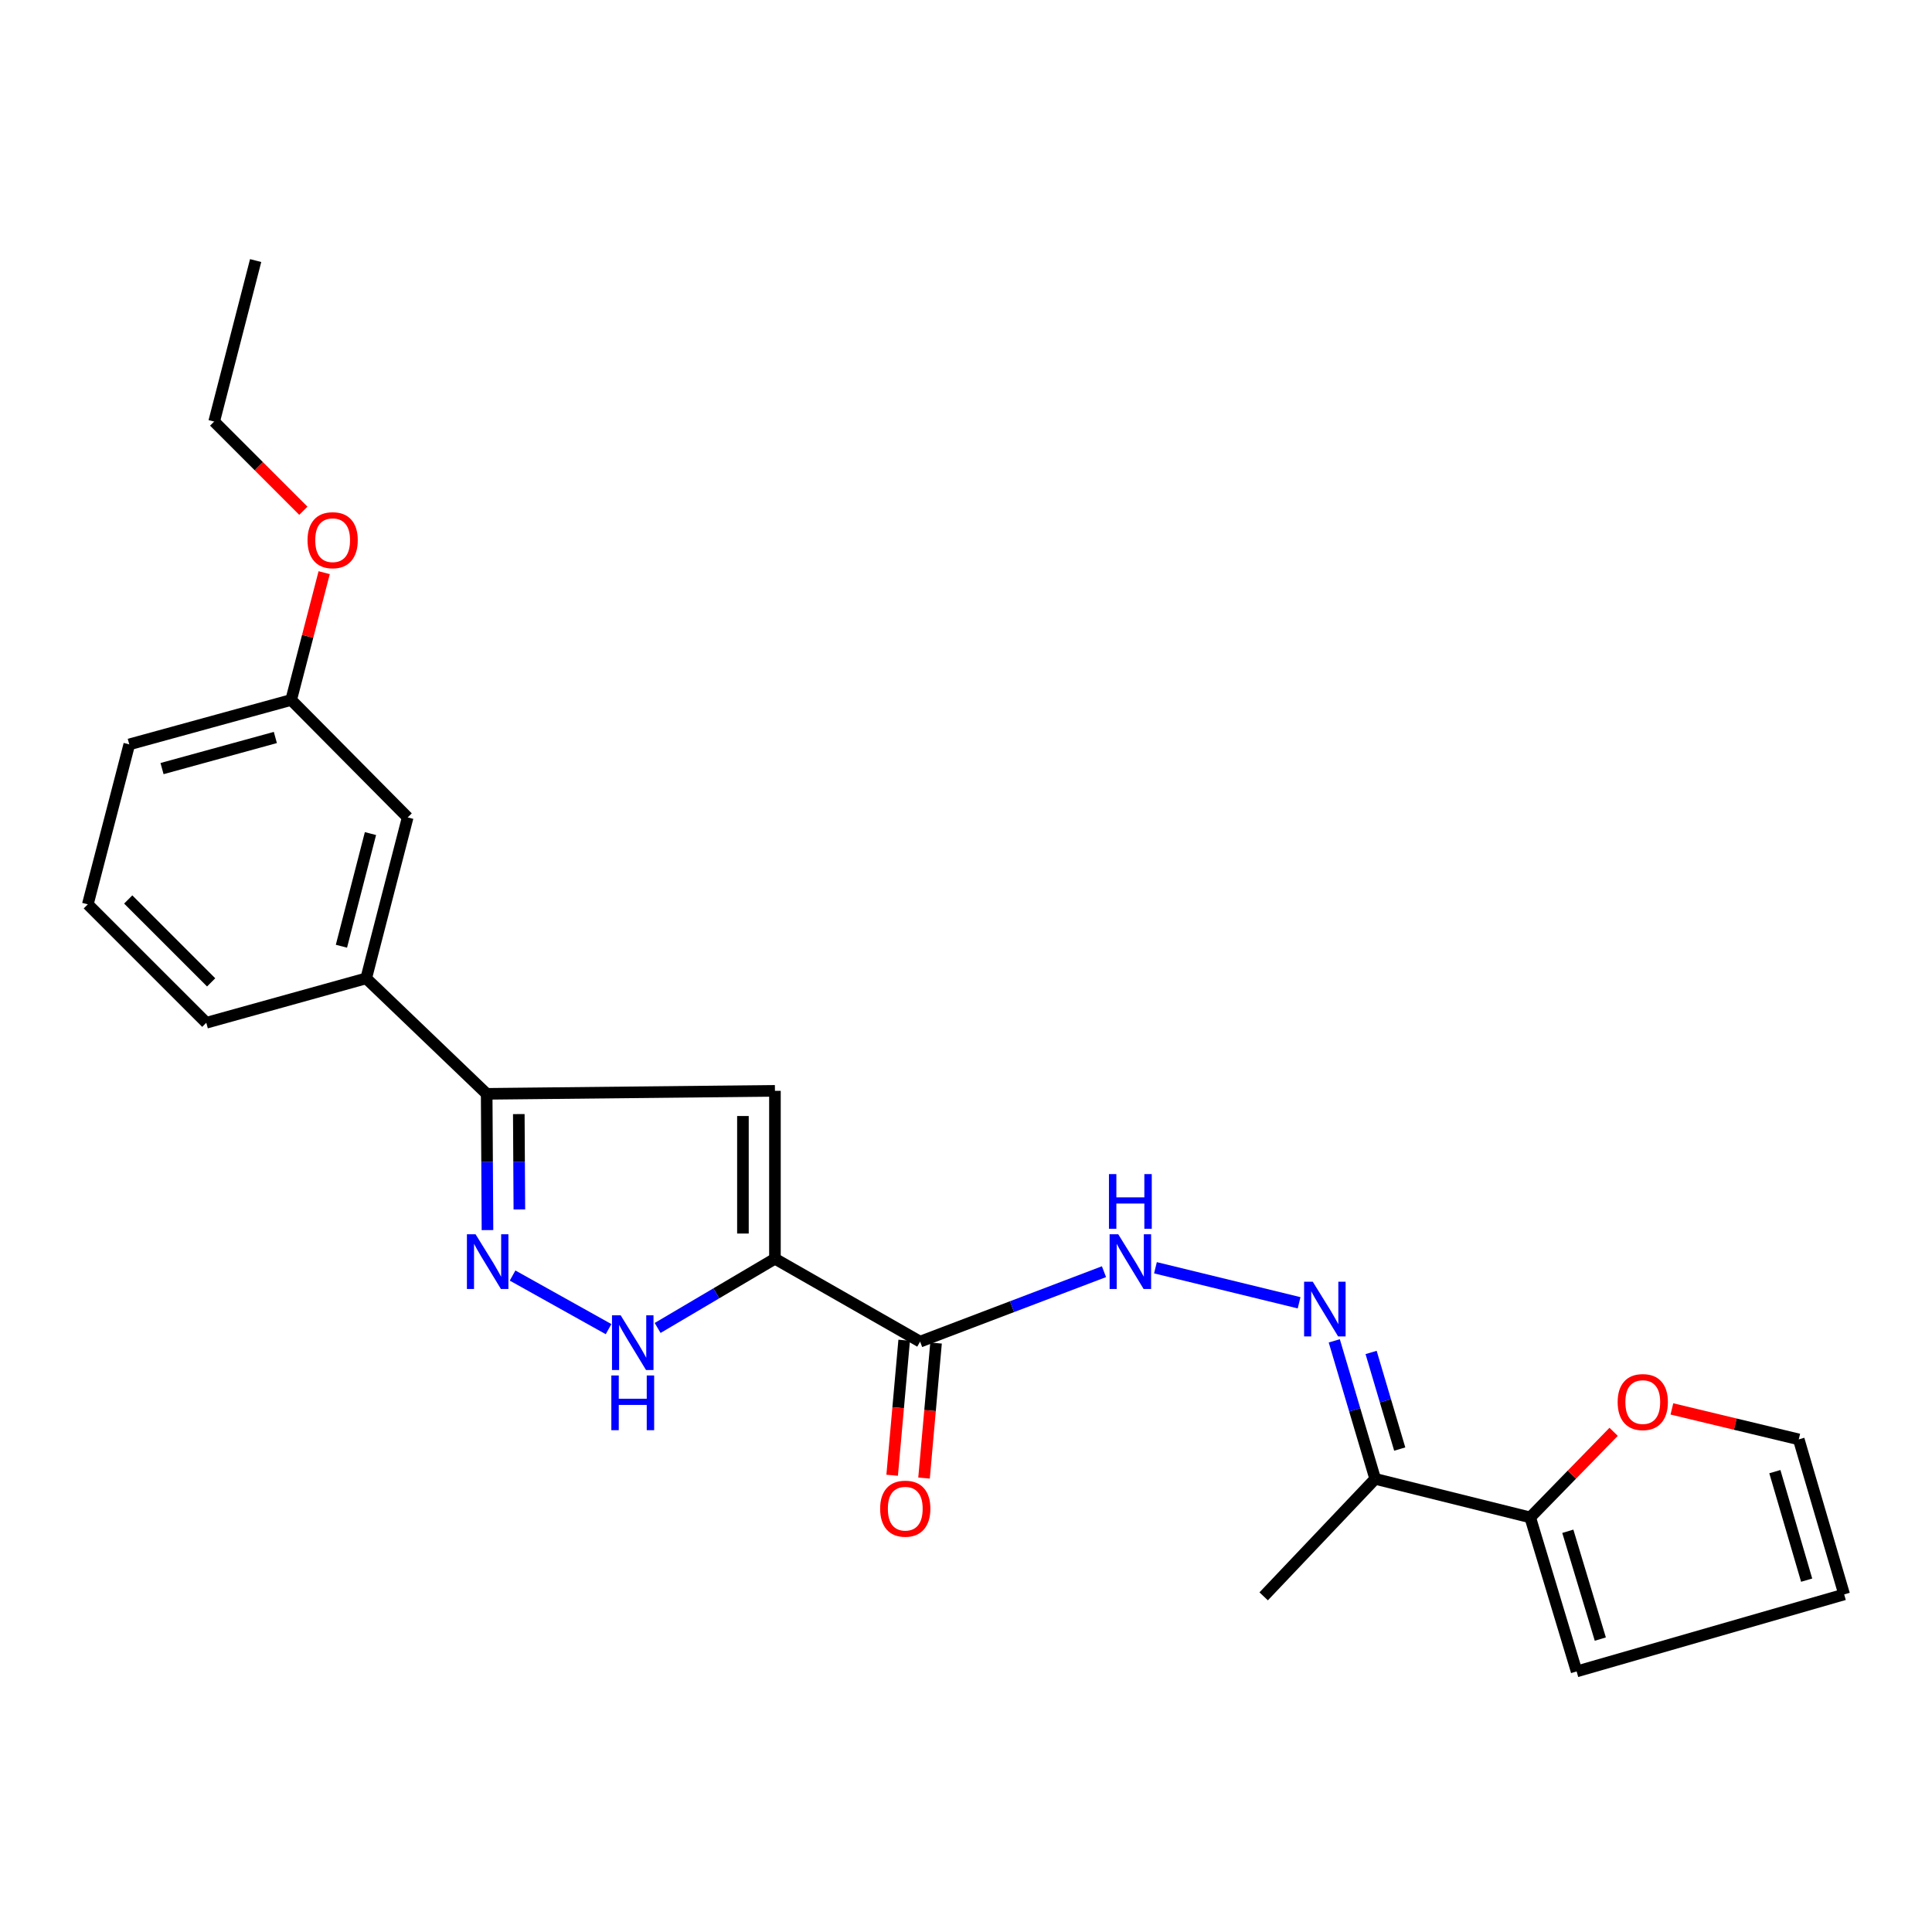 <?xml version='1.0' encoding='iso-8859-1'?>
<svg version='1.1' baseProfile='full'
              xmlns='http://www.w3.org/2000/svg'
                      xmlns:rdkit='http://www.rdkit.org/xml'
                      xmlns:xlink='http://www.w3.org/1999/xlink'
                  xml:space='preserve'
width='1000px' height='1000px' viewBox='0 0 1000 1000'>
<!-- END OF HEADER -->
<rect style='opacity:1.0;fill:#FFFFFF;stroke:none' width='1000' height='1000' x='0' y='0'> </rect>
<path class='bond-0' d='M 401.107,651.515 L 401.107,564.613' style='fill:none;fill-rule:evenodd;stroke:#000000;stroke-width:6px;stroke-linecap:butt;stroke-linejoin:miter;stroke-opacity:1' />
<path class='bond-0' d='M 384.541,638.48 L 384.541,577.648' style='fill:none;fill-rule:evenodd;stroke:#000000;stroke-width:6px;stroke-linecap:butt;stroke-linejoin:miter;stroke-opacity:1' />
<path class='bond-2' d='M 401.107,651.515 L 370.747,669.434' style='fill:none;fill-rule:evenodd;stroke:#000000;stroke-width:6px;stroke-linecap:butt;stroke-linejoin:miter;stroke-opacity:1' />
<path class='bond-2' d='M 370.747,669.434 L 340.388,687.352' style='fill:none;fill-rule:evenodd;stroke:#0000FF;stroke-width:6px;stroke-linecap:butt;stroke-linejoin:miter;stroke-opacity:1' />
<path class='bond-3' d='M 401.107,651.515 L 476.248,694.428' style='fill:none;fill-rule:evenodd;stroke:#000000;stroke-width:6px;stroke-linecap:butt;stroke-linejoin:miter;stroke-opacity:1' />
<path class='bond-4' d='M 401.107,564.613 L 251.901,566.168' style='fill:none;fill-rule:evenodd;stroke:#000000;stroke-width:6px;stroke-linecap:butt;stroke-linejoin:miter;stroke-opacity:1' />
<path class='bond-1' d='M 265.307,660.221 L 314.991,687.961' style='fill:none;fill-rule:evenodd;stroke:#0000FF;stroke-width:6px;stroke-linecap:butt;stroke-linejoin:miter;stroke-opacity:1' />
<path class='bond-24' d='M 252.32,636.693 L 252.111,601.431' style='fill:none;fill-rule:evenodd;stroke:#0000FF;stroke-width:6px;stroke-linecap:butt;stroke-linejoin:miter;stroke-opacity:1' />
<path class='bond-24' d='M 252.111,601.431 L 251.901,566.168' style='fill:none;fill-rule:evenodd;stroke:#000000;stroke-width:6px;stroke-linecap:butt;stroke-linejoin:miter;stroke-opacity:1' />
<path class='bond-24' d='M 268.822,626.016 L 268.675,601.332' style='fill:none;fill-rule:evenodd;stroke:#0000FF;stroke-width:6px;stroke-linecap:butt;stroke-linejoin:miter;stroke-opacity:1' />
<path class='bond-24' d='M 268.675,601.332 L 268.529,576.649' style='fill:none;fill-rule:evenodd;stroke:#000000;stroke-width:6px;stroke-linecap:butt;stroke-linejoin:miter;stroke-opacity:1' />
<path class='bond-7' d='M 476.248,694.428 L 523.834,676.323' style='fill:none;fill-rule:evenodd;stroke:#000000;stroke-width:6px;stroke-linecap:butt;stroke-linejoin:miter;stroke-opacity:1' />
<path class='bond-7' d='M 523.834,676.323 L 571.42,658.218' style='fill:none;fill-rule:evenodd;stroke:#0000FF;stroke-width:6px;stroke-linecap:butt;stroke-linejoin:miter;stroke-opacity:1' />
<path class='bond-11' d='M 467.998,693.694 L 464.889,728.639' style='fill:none;fill-rule:evenodd;stroke:#000000;stroke-width:6px;stroke-linecap:butt;stroke-linejoin:miter;stroke-opacity:1' />
<path class='bond-11' d='M 464.889,728.639 L 461.78,763.584' style='fill:none;fill-rule:evenodd;stroke:#FF0000;stroke-width:6px;stroke-linecap:butt;stroke-linejoin:miter;stroke-opacity:1' />
<path class='bond-11' d='M 484.497,695.162 L 481.389,730.107' style='fill:none;fill-rule:evenodd;stroke:#000000;stroke-width:6px;stroke-linecap:butt;stroke-linejoin:miter;stroke-opacity:1' />
<path class='bond-11' d='M 481.389,730.107 L 478.28,765.051' style='fill:none;fill-rule:evenodd;stroke:#FF0000;stroke-width:6px;stroke-linecap:butt;stroke-linejoin:miter;stroke-opacity:1' />
<path class='bond-9' d='M 251.901,566.168 L 189.543,506.396' style='fill:none;fill-rule:evenodd;stroke:#000000;stroke-width:6px;stroke-linecap:butt;stroke-linejoin:miter;stroke-opacity:1' />
<path class='bond-5' d='M 672.41,674.318 L 598.058,656.191' style='fill:none;fill-rule:evenodd;stroke:#0000FF;stroke-width:6px;stroke-linecap:butt;stroke-linejoin:miter;stroke-opacity:1' />
<path class='bond-8' d='M 690.617,694.02 L 701.205,729.738' style='fill:none;fill-rule:evenodd;stroke:#0000FF;stroke-width:6px;stroke-linecap:butt;stroke-linejoin:miter;stroke-opacity:1' />
<path class='bond-8' d='M 701.205,729.738 L 711.794,765.455' style='fill:none;fill-rule:evenodd;stroke:#000000;stroke-width:6px;stroke-linecap:butt;stroke-linejoin:miter;stroke-opacity:1' />
<path class='bond-8' d='M 709.676,700.027 L 717.087,725.03' style='fill:none;fill-rule:evenodd;stroke:#0000FF;stroke-width:6px;stroke-linecap:butt;stroke-linejoin:miter;stroke-opacity:1' />
<path class='bond-8' d='M 717.087,725.03 L 724.499,750.032' style='fill:none;fill-rule:evenodd;stroke:#000000;stroke-width:6px;stroke-linecap:butt;stroke-linejoin:miter;stroke-opacity:1' />
<path class='bond-6' d='M 792.033,785.407 L 711.794,765.455' style='fill:none;fill-rule:evenodd;stroke:#000000;stroke-width:6px;stroke-linecap:butt;stroke-linejoin:miter;stroke-opacity:1' />
<path class='bond-10' d='M 792.033,785.407 L 813.621,763.256' style='fill:none;fill-rule:evenodd;stroke:#000000;stroke-width:6px;stroke-linecap:butt;stroke-linejoin:miter;stroke-opacity:1' />
<path class='bond-10' d='M 813.621,763.256 L 835.209,741.106' style='fill:none;fill-rule:evenodd;stroke:#FF0000;stroke-width:6px;stroke-linecap:butt;stroke-linejoin:miter;stroke-opacity:1' />
<path class='bond-12' d='M 792.033,785.407 L 816.061,865.131' style='fill:none;fill-rule:evenodd;stroke:#000000;stroke-width:6px;stroke-linecap:butt;stroke-linejoin:miter;stroke-opacity:1' />
<path class='bond-12' d='M 811.498,792.585 L 828.318,848.392' style='fill:none;fill-rule:evenodd;stroke:#000000;stroke-width:6px;stroke-linecap:butt;stroke-linejoin:miter;stroke-opacity:1' />
<path class='bond-19' d='M 711.794,765.455 L 654.074,826.267' style='fill:none;fill-rule:evenodd;stroke:#000000;stroke-width:6px;stroke-linecap:butt;stroke-linejoin:miter;stroke-opacity:1' />
<path class='bond-13' d='M 189.543,506.396 L 211.013,423.101' style='fill:none;fill-rule:evenodd;stroke:#000000;stroke-width:6px;stroke-linecap:butt;stroke-linejoin:miter;stroke-opacity:1' />
<path class='bond-13' d='M 176.723,489.767 L 191.752,431.461' style='fill:none;fill-rule:evenodd;stroke:#000000;stroke-width:6px;stroke-linecap:butt;stroke-linejoin:miter;stroke-opacity:1' />
<path class='bond-18' d='M 189.543,506.396 L 106.773,529.385' style='fill:none;fill-rule:evenodd;stroke:#000000;stroke-width:6px;stroke-linecap:butt;stroke-linejoin:miter;stroke-opacity:1' />
<path class='bond-14' d='M 865.372,729.248 L 898.202,737.136' style='fill:none;fill-rule:evenodd;stroke:#FF0000;stroke-width:6px;stroke-linecap:butt;stroke-linejoin:miter;stroke-opacity:1' />
<path class='bond-14' d='M 898.202,737.136 L 931.032,745.025' style='fill:none;fill-rule:evenodd;stroke:#000000;stroke-width:6px;stroke-linecap:butt;stroke-linejoin:miter;stroke-opacity:1' />
<path class='bond-15' d='M 816.061,865.131 L 954.545,825.264' style='fill:none;fill-rule:evenodd;stroke:#000000;stroke-width:6px;stroke-linecap:butt;stroke-linejoin:miter;stroke-opacity:1' />
<path class='bond-16' d='M 211.013,423.101 L 150.707,362.298' style='fill:none;fill-rule:evenodd;stroke:#000000;stroke-width:6px;stroke-linecap:butt;stroke-linejoin:miter;stroke-opacity:1' />
<path class='bond-26' d='M 931.032,745.025 L 954.545,825.264' style='fill:none;fill-rule:evenodd;stroke:#000000;stroke-width:6px;stroke-linecap:butt;stroke-linejoin:miter;stroke-opacity:1' />
<path class='bond-26' d='M 918.663,761.719 L 935.122,817.887' style='fill:none;fill-rule:evenodd;stroke:#000000;stroke-width:6px;stroke-linecap:butt;stroke-linejoin:miter;stroke-opacity:1' />
<path class='bond-17' d='M 150.707,362.298 L 159.251,329.358' style='fill:none;fill-rule:evenodd;stroke:#000000;stroke-width:6px;stroke-linecap:butt;stroke-linejoin:miter;stroke-opacity:1' />
<path class='bond-17' d='M 159.251,329.358 L 167.795,296.417' style='fill:none;fill-rule:evenodd;stroke:#FF0000;stroke-width:6px;stroke-linecap:butt;stroke-linejoin:miter;stroke-opacity:1' />
<path class='bond-25' d='M 150.707,362.298 L 66.915,385.296' style='fill:none;fill-rule:evenodd;stroke:#000000;stroke-width:6px;stroke-linecap:butt;stroke-linejoin:miter;stroke-opacity:1' />
<path class='bond-25' d='M 142.523,381.722 L 83.869,397.821' style='fill:none;fill-rule:evenodd;stroke:#000000;stroke-width:6px;stroke-linecap:butt;stroke-linejoin:miter;stroke-opacity:1' />
<path class='bond-22' d='M 157.009,264.353 L 133.929,241.277' style='fill:none;fill-rule:evenodd;stroke:#FF0000;stroke-width:6px;stroke-linecap:butt;stroke-linejoin:miter;stroke-opacity:1' />
<path class='bond-22' d='M 133.929,241.277 L 110.85,218.201' style='fill:none;fill-rule:evenodd;stroke:#000000;stroke-width:6px;stroke-linecap:butt;stroke-linejoin:miter;stroke-opacity:1' />
<path class='bond-20' d='M 106.773,529.385 L 45.455,468.085' style='fill:none;fill-rule:evenodd;stroke:#000000;stroke-width:6px;stroke-linecap:butt;stroke-linejoin:miter;stroke-opacity:1' />
<path class='bond-20' d='M 109.287,508.475 L 66.364,465.565' style='fill:none;fill-rule:evenodd;stroke:#000000;stroke-width:6px;stroke-linecap:butt;stroke-linejoin:miter;stroke-opacity:1' />
<path class='bond-21' d='M 45.455,468.085 L 66.915,385.296' style='fill:none;fill-rule:evenodd;stroke:#000000;stroke-width:6px;stroke-linecap:butt;stroke-linejoin:miter;stroke-opacity:1' />
<path class='bond-23' d='M 110.85,218.201 L 132.32,134.869' style='fill:none;fill-rule:evenodd;stroke:#000000;stroke-width:6px;stroke-linecap:butt;stroke-linejoin:miter;stroke-opacity:1' />
<path  class='atom-2' d='M 246.157 638.864
L 255.437 653.864
Q 256.357 655.344, 257.837 658.024
Q 259.317 660.704, 259.397 660.864
L 259.397 638.864
L 263.157 638.864
L 263.157 667.184
L 259.277 667.184
L 249.317 650.784
Q 248.157 648.864, 246.917 646.664
Q 245.717 644.464, 245.357 643.784
L 245.357 667.184
L 241.677 667.184
L 241.677 638.864
L 246.157 638.864
' fill='#0000FF'/>
<path  class='atom-3' d='M 321.252 680.792
L 330.532 695.792
Q 331.452 697.272, 332.932 699.952
Q 334.412 702.632, 334.492 702.792
L 334.492 680.792
L 338.252 680.792
L 338.252 709.112
L 334.372 709.112
L 324.412 692.712
Q 323.252 690.792, 322.012 688.592
Q 320.812 686.392, 320.452 685.712
L 320.452 709.112
L 316.772 709.112
L 316.772 680.792
L 321.252 680.792
' fill='#0000FF'/>
<path  class='atom-3' d='M 316.432 711.944
L 320.272 711.944
L 320.272 723.984
L 334.752 723.984
L 334.752 711.944
L 338.592 711.944
L 338.592 740.264
L 334.752 740.264
L 334.752 727.184
L 320.272 727.184
L 320.272 740.264
L 316.432 740.264
L 316.432 711.944
' fill='#0000FF'/>
<path  class='atom-6' d='M 679.48 663.408
L 688.76 678.408
Q 689.68 679.888, 691.16 682.568
Q 692.64 685.248, 692.72 685.408
L 692.72 663.408
L 696.48 663.408
L 696.48 691.728
L 692.6 691.728
L 682.64 675.328
Q 681.48 673.408, 680.24 671.208
Q 679.04 669.008, 678.68 668.328
L 678.68 691.728
L 675 691.728
L 675 663.408
L 679.48 663.408
' fill='#0000FF'/>
<path  class='atom-8' d='M 578.811 638.864
L 588.091 653.864
Q 589.011 655.344, 590.491 658.024
Q 591.971 660.704, 592.051 660.864
L 592.051 638.864
L 595.811 638.864
L 595.811 667.184
L 591.931 667.184
L 581.971 650.784
Q 580.811 648.864, 579.571 646.664
Q 578.371 644.464, 578.011 643.784
L 578.011 667.184
L 574.331 667.184
L 574.331 638.864
L 578.811 638.864
' fill='#0000FF'/>
<path  class='atom-8' d='M 573.991 607.712
L 577.831 607.712
L 577.831 619.752
L 592.311 619.752
L 592.311 607.712
L 596.151 607.712
L 596.151 636.032
L 592.311 636.032
L 592.311 622.952
L 577.831 622.952
L 577.831 636.032
L 573.991 636.032
L 573.991 607.712
' fill='#0000FF'/>
<path  class='atom-11' d='M 837.296 725.705
Q 837.296 718.905, 840.656 715.105
Q 844.016 711.305, 850.296 711.305
Q 856.576 711.305, 859.936 715.105
Q 863.296 718.905, 863.296 725.705
Q 863.296 732.585, 859.896 736.505
Q 856.496 740.385, 850.296 740.385
Q 844.056 740.385, 840.656 736.505
Q 837.296 732.625, 837.296 725.705
M 850.296 737.185
Q 854.616 737.185, 856.936 734.305
Q 859.296 731.385, 859.296 725.705
Q 859.296 720.145, 856.936 717.345
Q 854.616 714.505, 850.296 714.505
Q 845.976 714.505, 843.616 717.305
Q 841.296 720.105, 841.296 725.705
Q 841.296 731.425, 843.616 734.305
Q 845.976 737.185, 850.296 737.185
' fill='#FF0000'/>
<path  class='atom-12' d='M 455.563 780.886
Q 455.563 774.086, 458.923 770.286
Q 462.283 766.486, 468.563 766.486
Q 474.843 766.486, 478.203 770.286
Q 481.563 774.086, 481.563 780.886
Q 481.563 787.766, 478.163 791.686
Q 474.763 795.566, 468.563 795.566
Q 462.323 795.566, 458.923 791.686
Q 455.563 787.806, 455.563 780.886
M 468.563 792.366
Q 472.883 792.366, 475.203 789.486
Q 477.563 786.566, 477.563 780.886
Q 477.563 775.326, 475.203 772.526
Q 472.883 769.686, 468.563 769.686
Q 464.243 769.686, 461.883 772.486
Q 459.563 775.286, 459.563 780.886
Q 459.563 786.606, 461.883 789.486
Q 464.243 792.366, 468.563 792.366
' fill='#FF0000'/>
<path  class='atom-18' d='M 159.177 279.599
Q 159.177 272.799, 162.537 268.999
Q 165.897 265.199, 172.177 265.199
Q 178.457 265.199, 181.817 268.999
Q 185.177 272.799, 185.177 279.599
Q 185.177 286.479, 181.777 290.399
Q 178.377 294.279, 172.177 294.279
Q 165.937 294.279, 162.537 290.399
Q 159.177 286.519, 159.177 279.599
M 172.177 291.079
Q 176.497 291.079, 178.817 288.199
Q 181.177 285.279, 181.177 279.599
Q 181.177 274.039, 178.817 271.239
Q 176.497 268.399, 172.177 268.399
Q 167.857 268.399, 165.497 271.199
Q 163.177 273.999, 163.177 279.599
Q 163.177 285.319, 165.497 288.199
Q 167.857 291.079, 172.177 291.079
' fill='#FF0000'/>
</svg>
